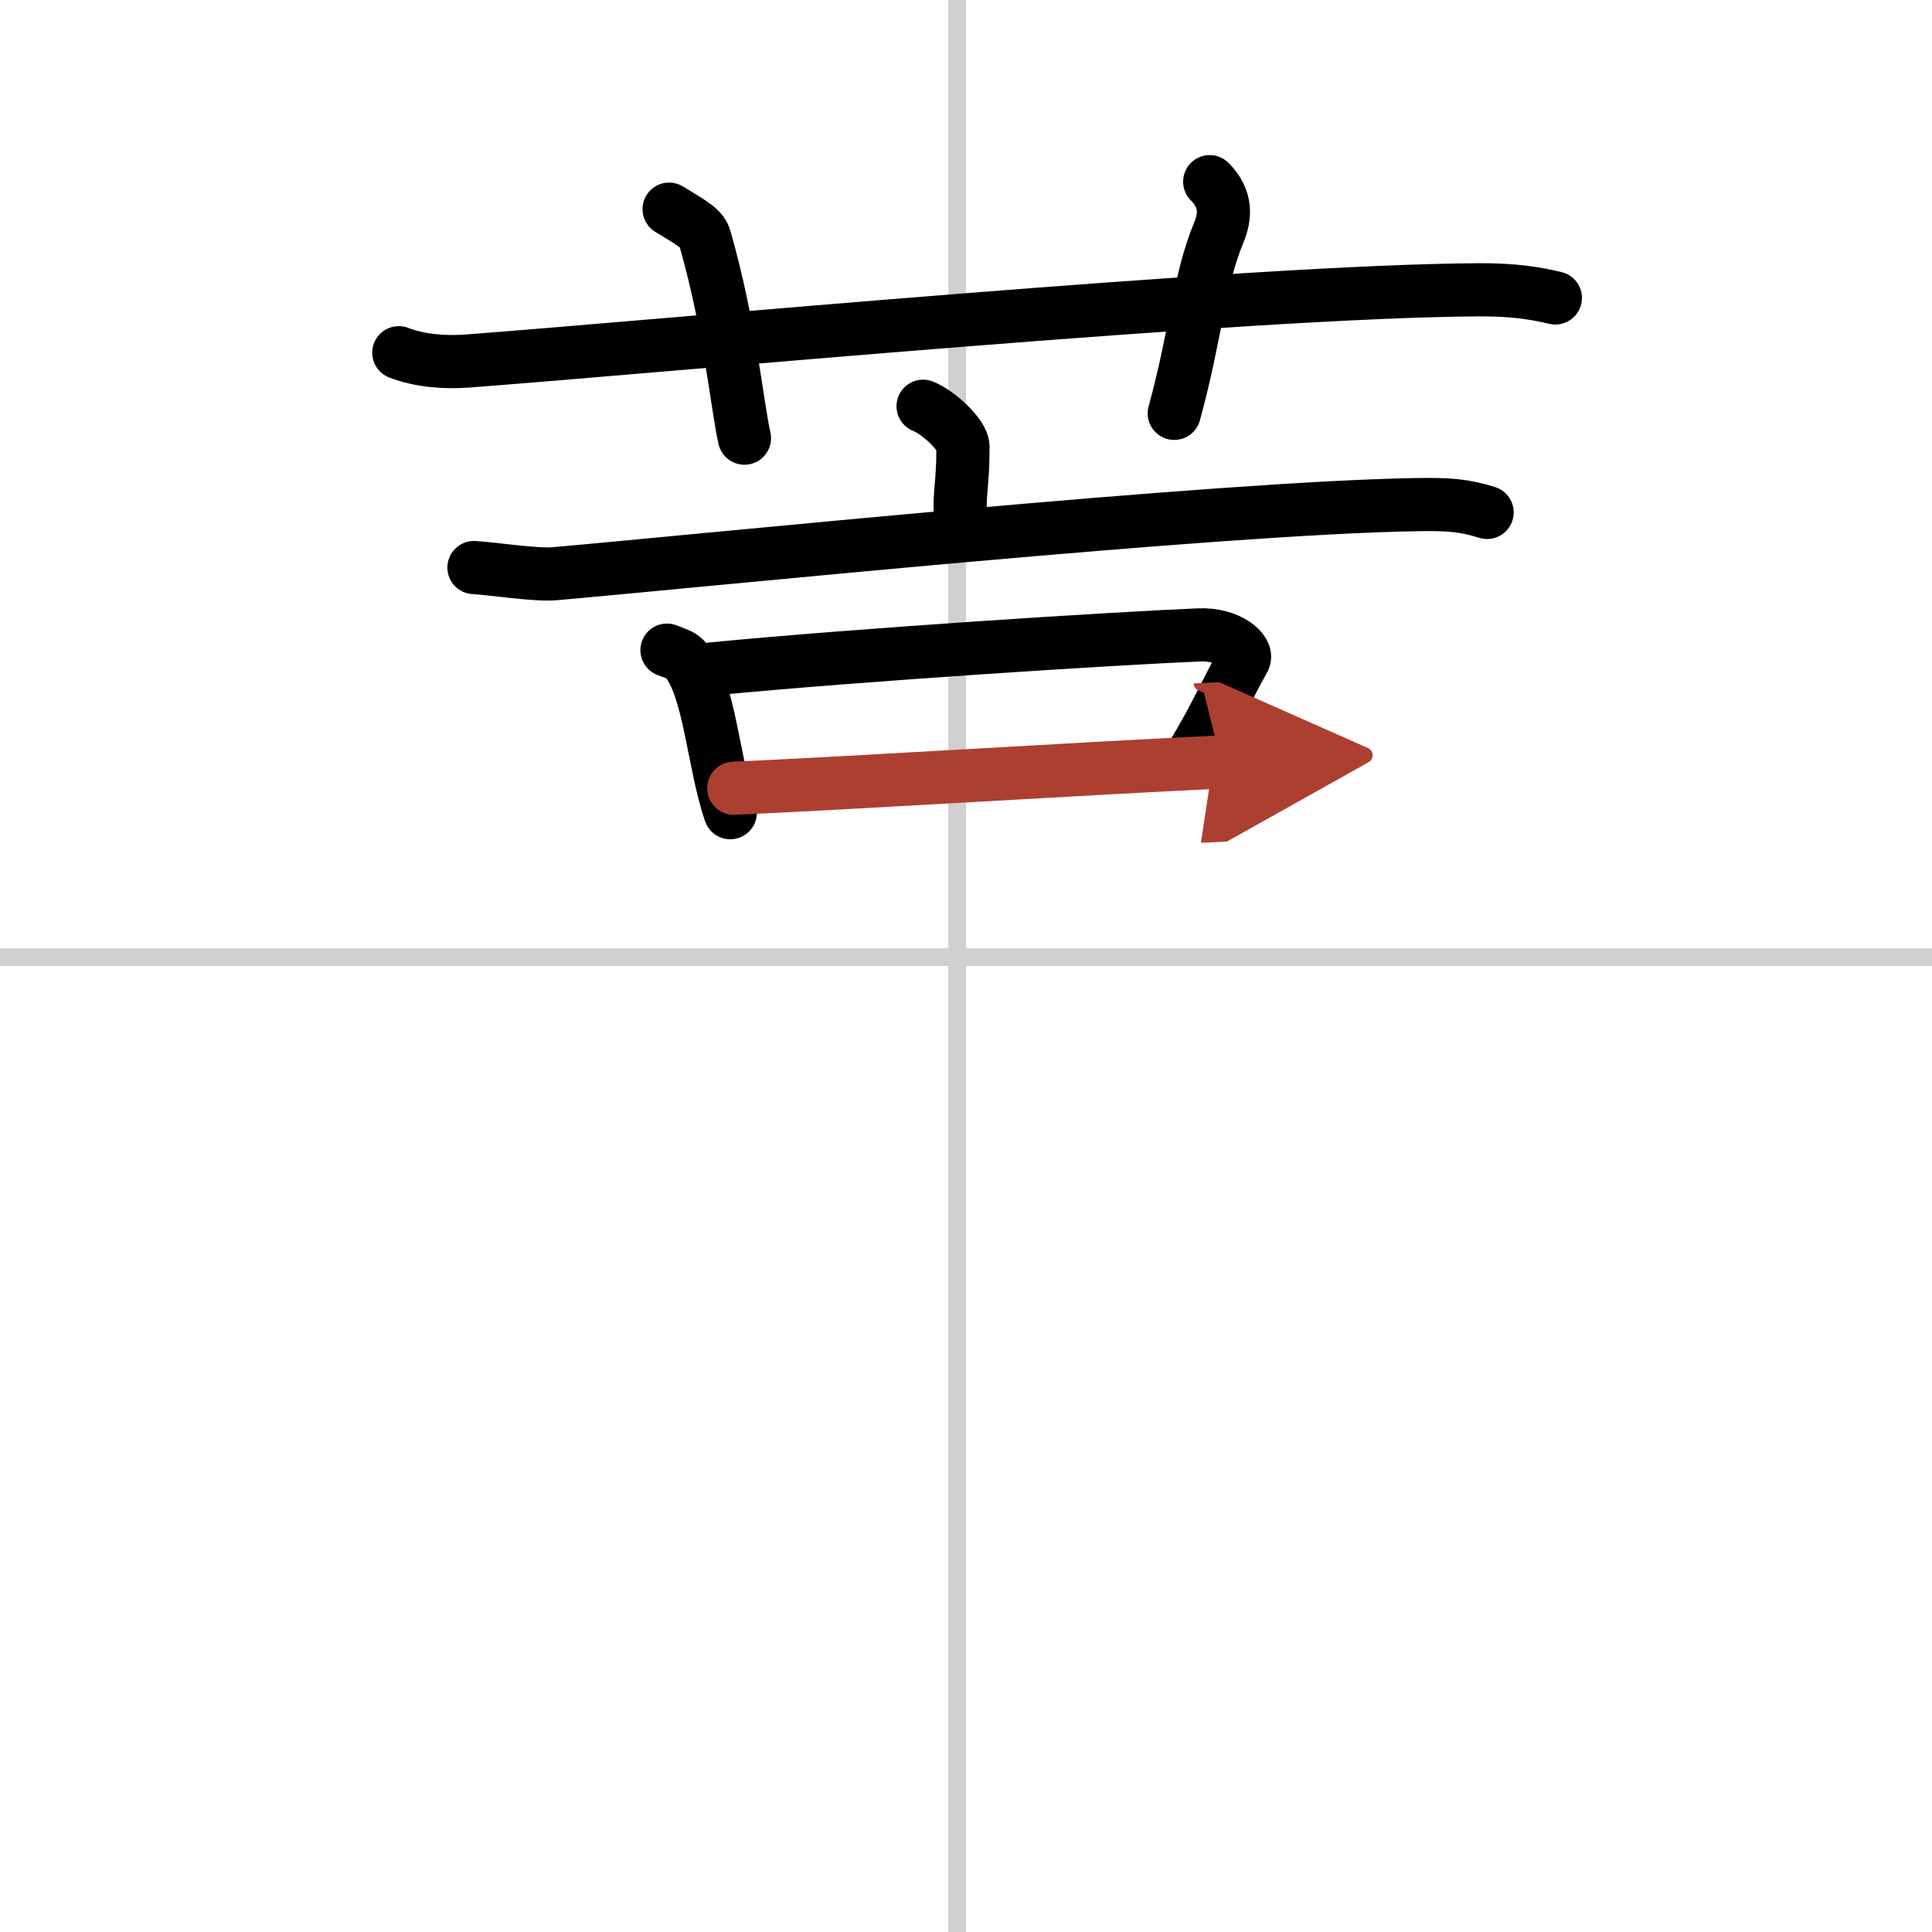 <svg width="400" height="400" viewBox="0 0 109 109" xmlns="http://www.w3.org/2000/svg"><defs><marker id="a" markerWidth="4" orient="auto" refX="1" refY="5" viewBox="0 0 10 10"><polyline points="0 0 10 5 0 10 1 5" fill="#ad3f31" stroke="#ad3f31"/></marker></defs><g fill="none" stroke="#000" stroke-linecap="round" stroke-linejoin="round" stroke-width="3"><rect width="100%" height="100%" fill="#fff" stroke="#fff"/><line x1="54" x2="54" y2="109" stroke="#d0d0d0" stroke-width="1"/><line x2="109" y1="54" y2="54" stroke="#d0d0d0" stroke-width="1"/><path d="m22.5 19.9c1.22 0.47 2.64 0.56 3.86 0.47 11.21-0.85 44.19-3.96 57.12-4.02 2.03-0.01 3.25 0.22 4.27 0.46"/><path d="m37.75 11.8c1.42 0.86 1.87 1.12 2.02 1.65 1.42 4.96 1.82 9.47 2.23 11.27"/><path d="m68.25 10.25c1 1 0.87 2.02 0.5 2.9-1.12 2.71-1.25 5.6-2.5 10.17"/><path d="m52.08 22.92c0.85 0.33 2.25 1.62 2.25 2.28 0 2.44-0.27 2.51-0.11 4.57"/><path d="m26.74 32.02c1.06 0.06 3.49 0.44 4.53 0.35 8.36-0.73 37.32-3.72 48.67-3.9 1.75-0.03 2.65 0.03 3.96 0.44"/><path d="m37.63 36.68c0.41 0.16 0.82 0.29 1 0.49 1.41 1.56 1.6 5.87 2.57 8.68"/><path d="m40.17 37.74c8.32-0.81 22.71-1.72 27.47-1.92 1.74-0.07 2.79 0.93 2.54 1.38-1.03 1.83-1.49 3.05-3.02 5.58"/><path d="m41.4 44.47c5.6-0.23 19.81-1.12 27.5-1.48" marker-end="url(#a)" stroke="#ad3f31"/></g></svg>
